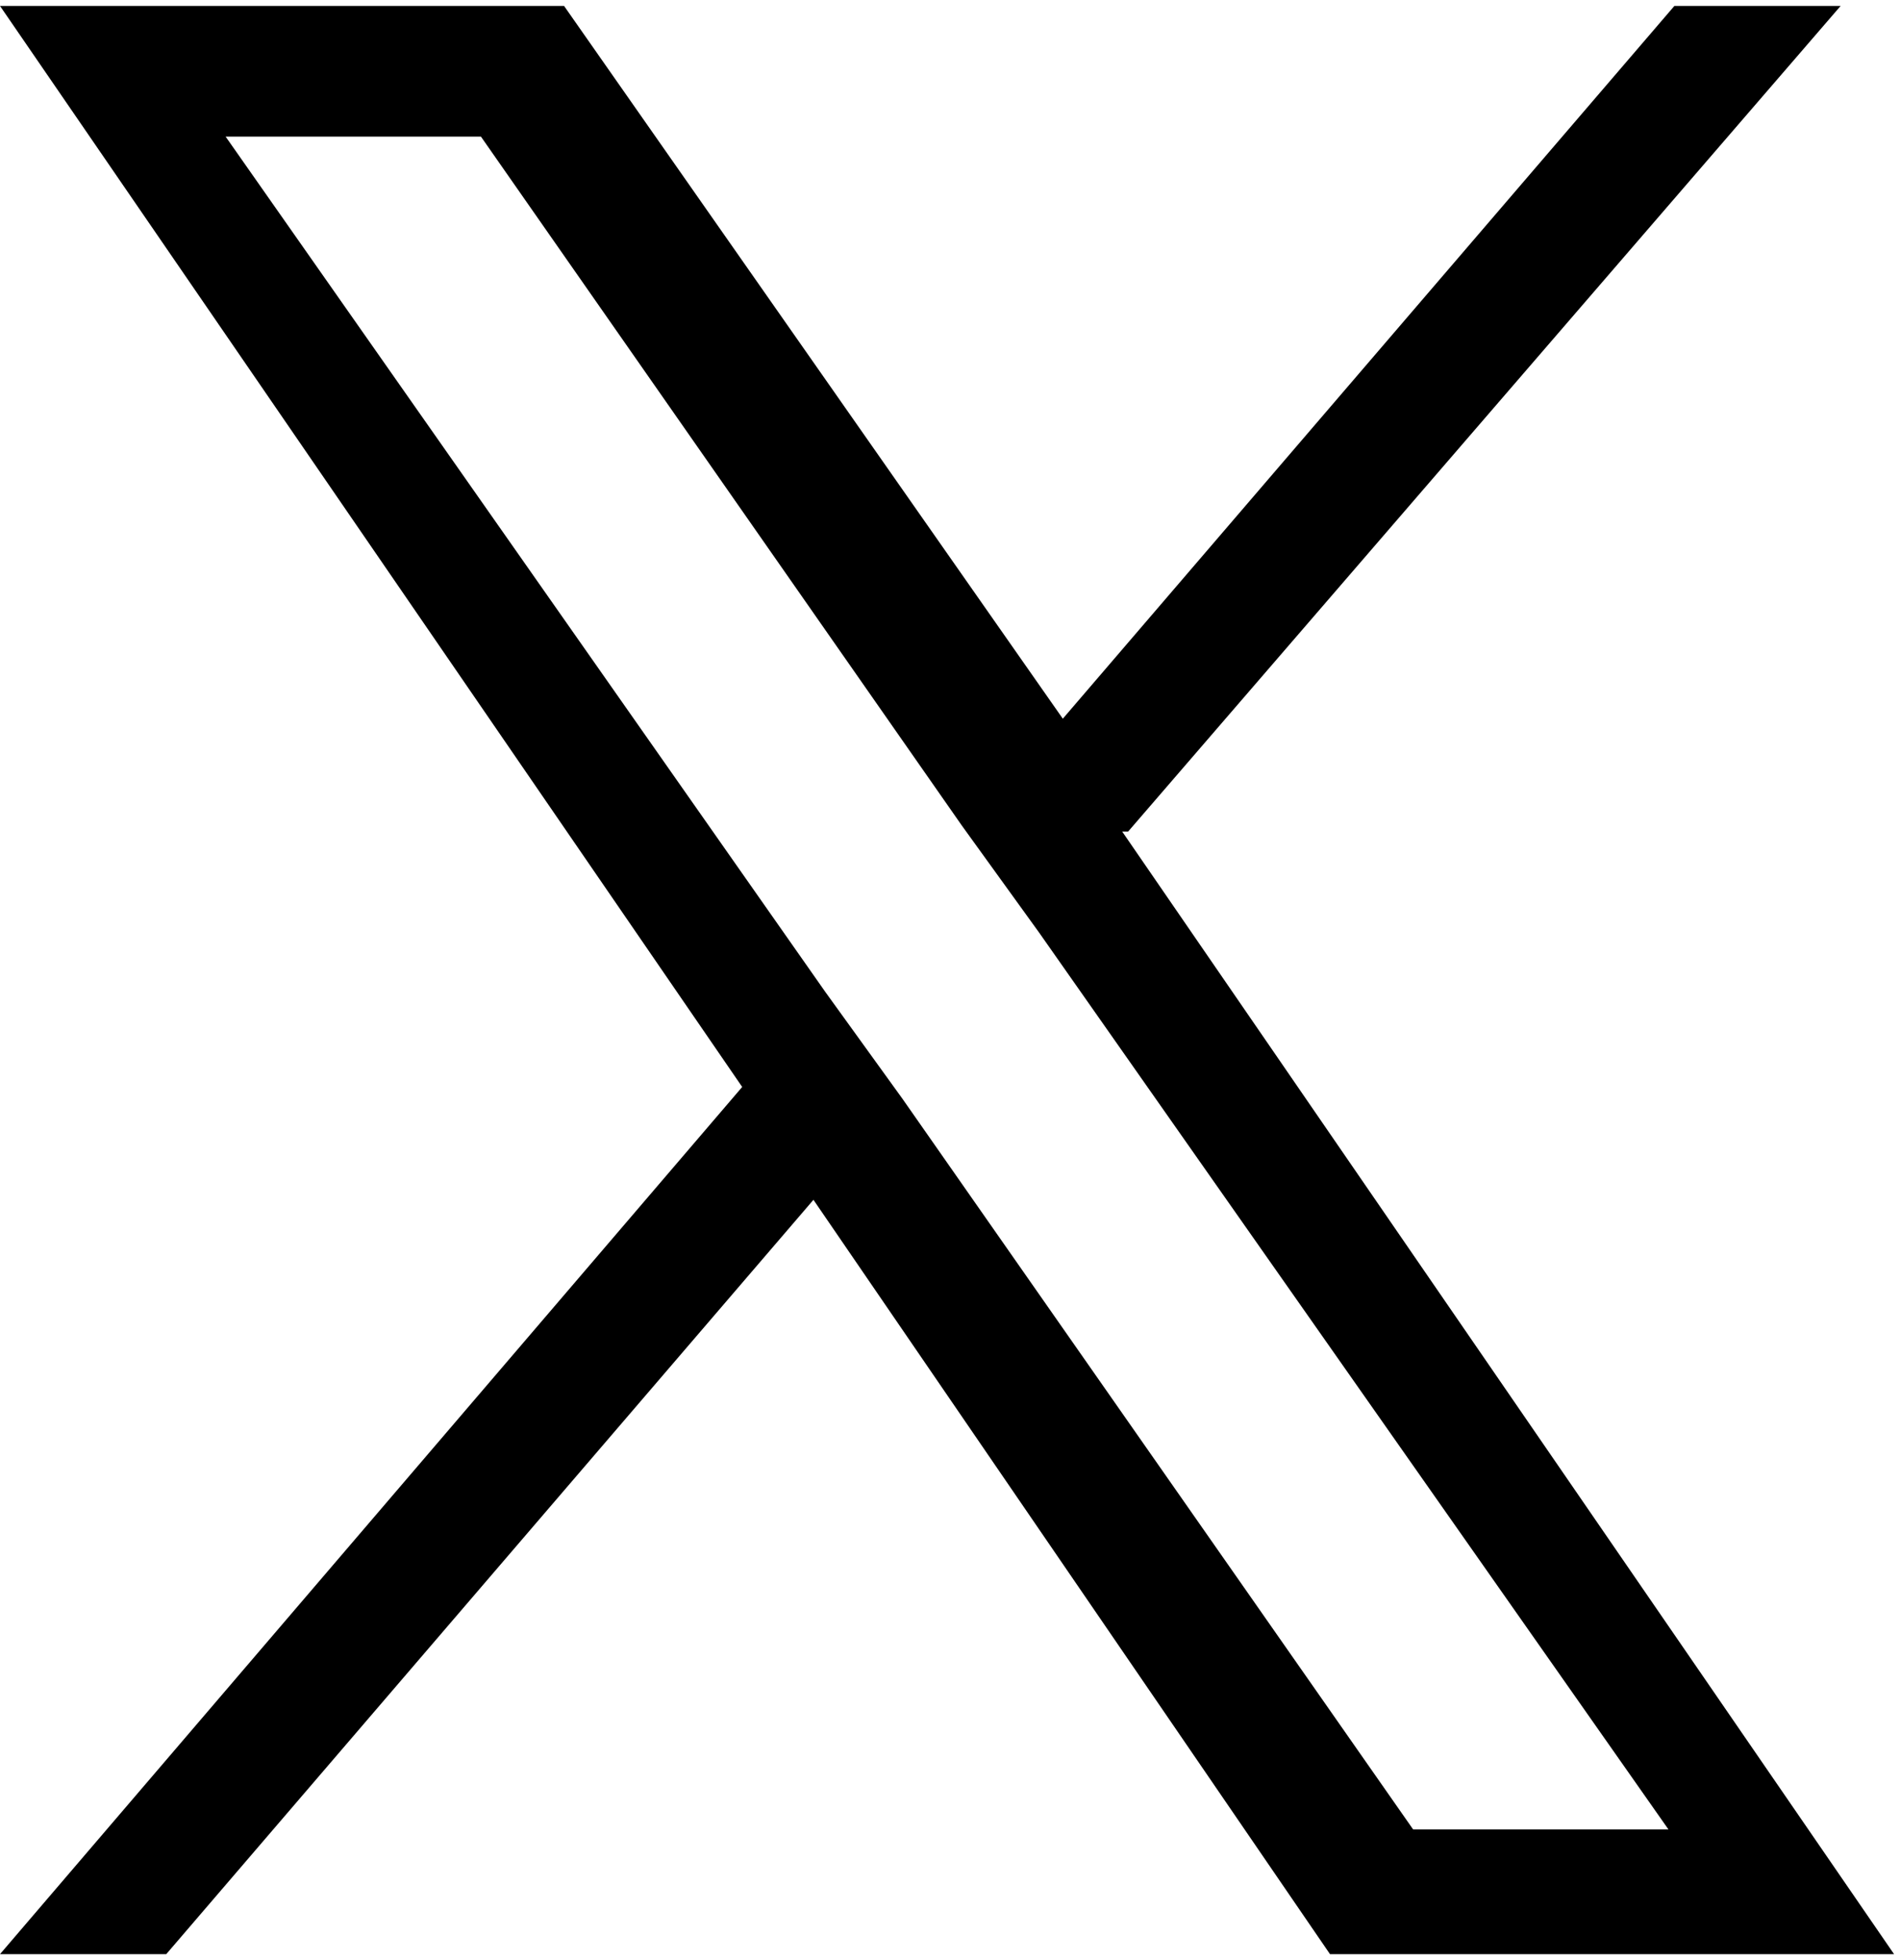 <?xml version="1.0" encoding="UTF-8"?>
<svg id="_レイヤー_1" data-name="レイヤー_1" xmlns="http://www.w3.org/2000/svg" version="1.1" viewBox="0 0 32 33">
  <!-- Generator: Adobe Illustrator 29.2.1, SVG Export Plug-In . SVG Version: 2.1.0 Build 116)  -->
  <path d="M19,14L31,.1h-2.8l-10.3,12L9.5.1H0l12.5,18.2L0,32.9h2.8l10.9-12.7,8.7,12.7h9.5l-13-18.9h0ZM15.2,18.5l-1.3-1.8L3.8,2.3h4.3l8.1,11.6,1.3,1.8,10.6,15.1h-4.3l-8.6-12.3h0Z"/>
</svg>